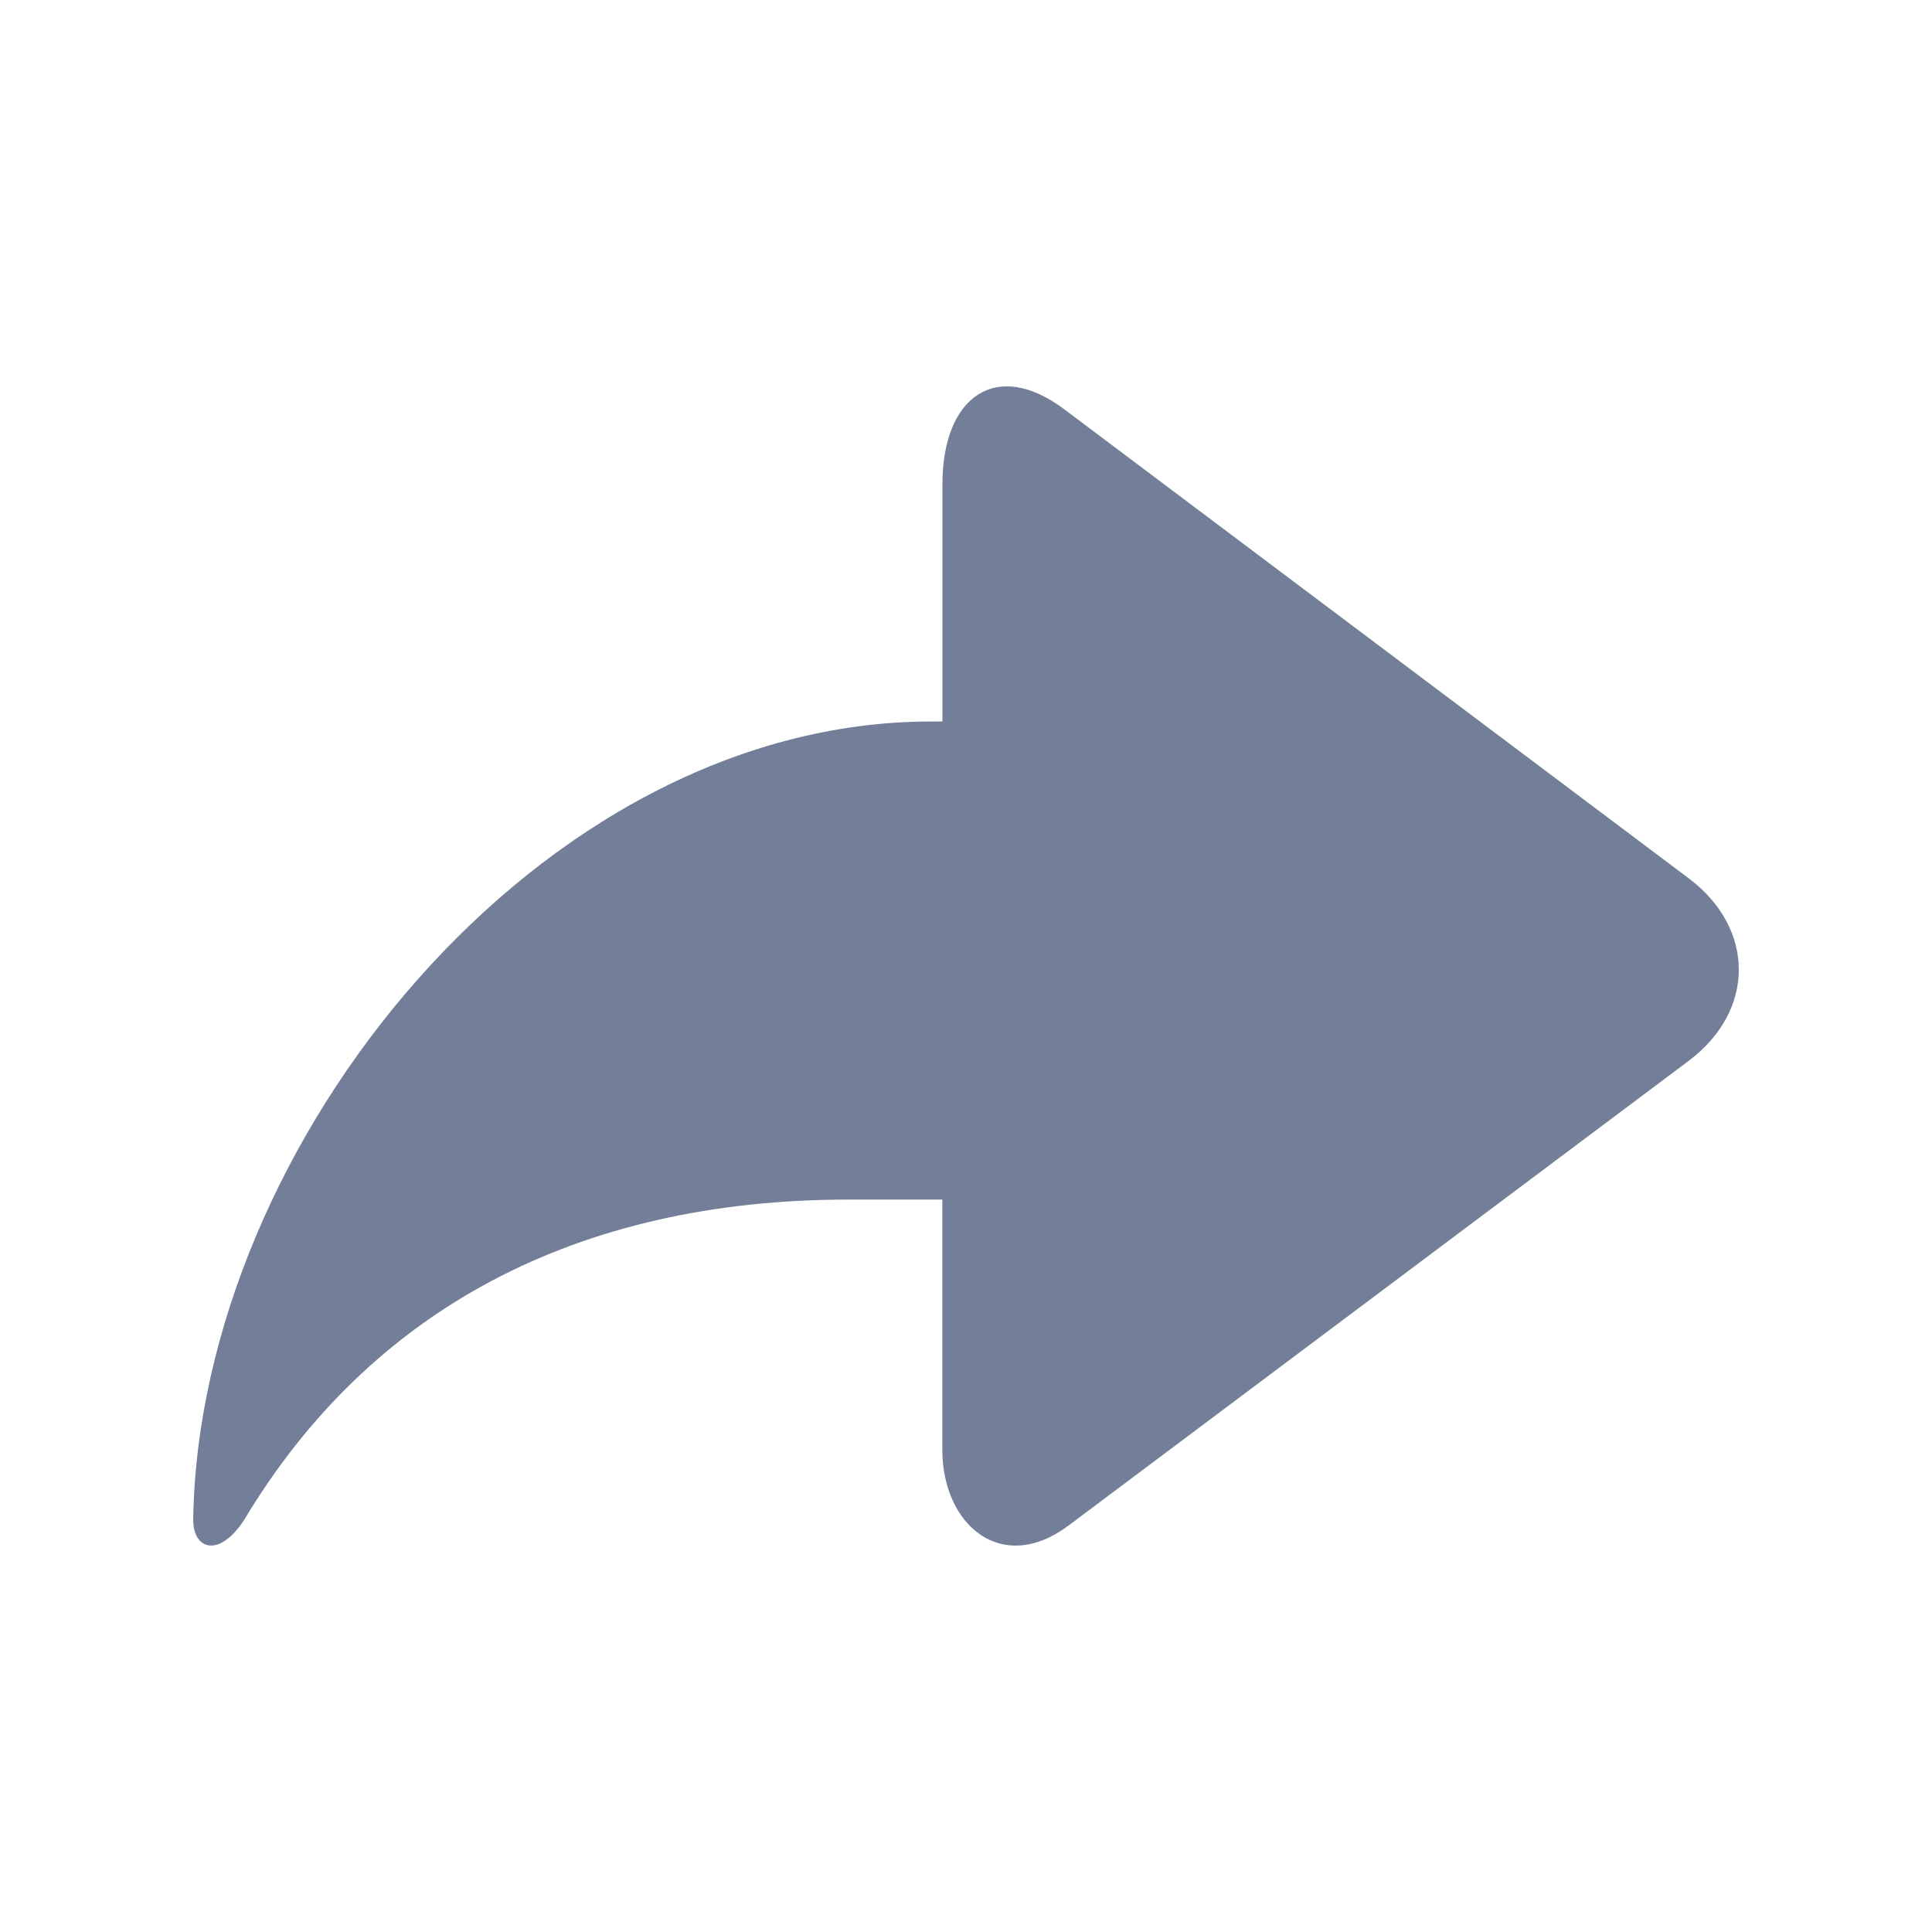 <svg width="20" height="20" viewBox="0 0 20 20" fill="none" xmlns="http://www.w3.org/2000/svg">
<path d="M9.638 7.469H9.756V5.014C9.756 4.096 10.32 3.713 11.016 4.236L17.48 9.091C18.174 9.612 18.174 10.465 17.477 10.985L11.062 15.792C10.367 16.312 9.755 15.784 9.755 15.009V12.418H8.784C5.979 12.418 3.838 13.549 2.528 15.733C2.271 16.13 2 16.044 2 15.733C2.057 11.844 5.585 7.469 9.638 7.469Z" fill="#737E99"/>
</svg>
